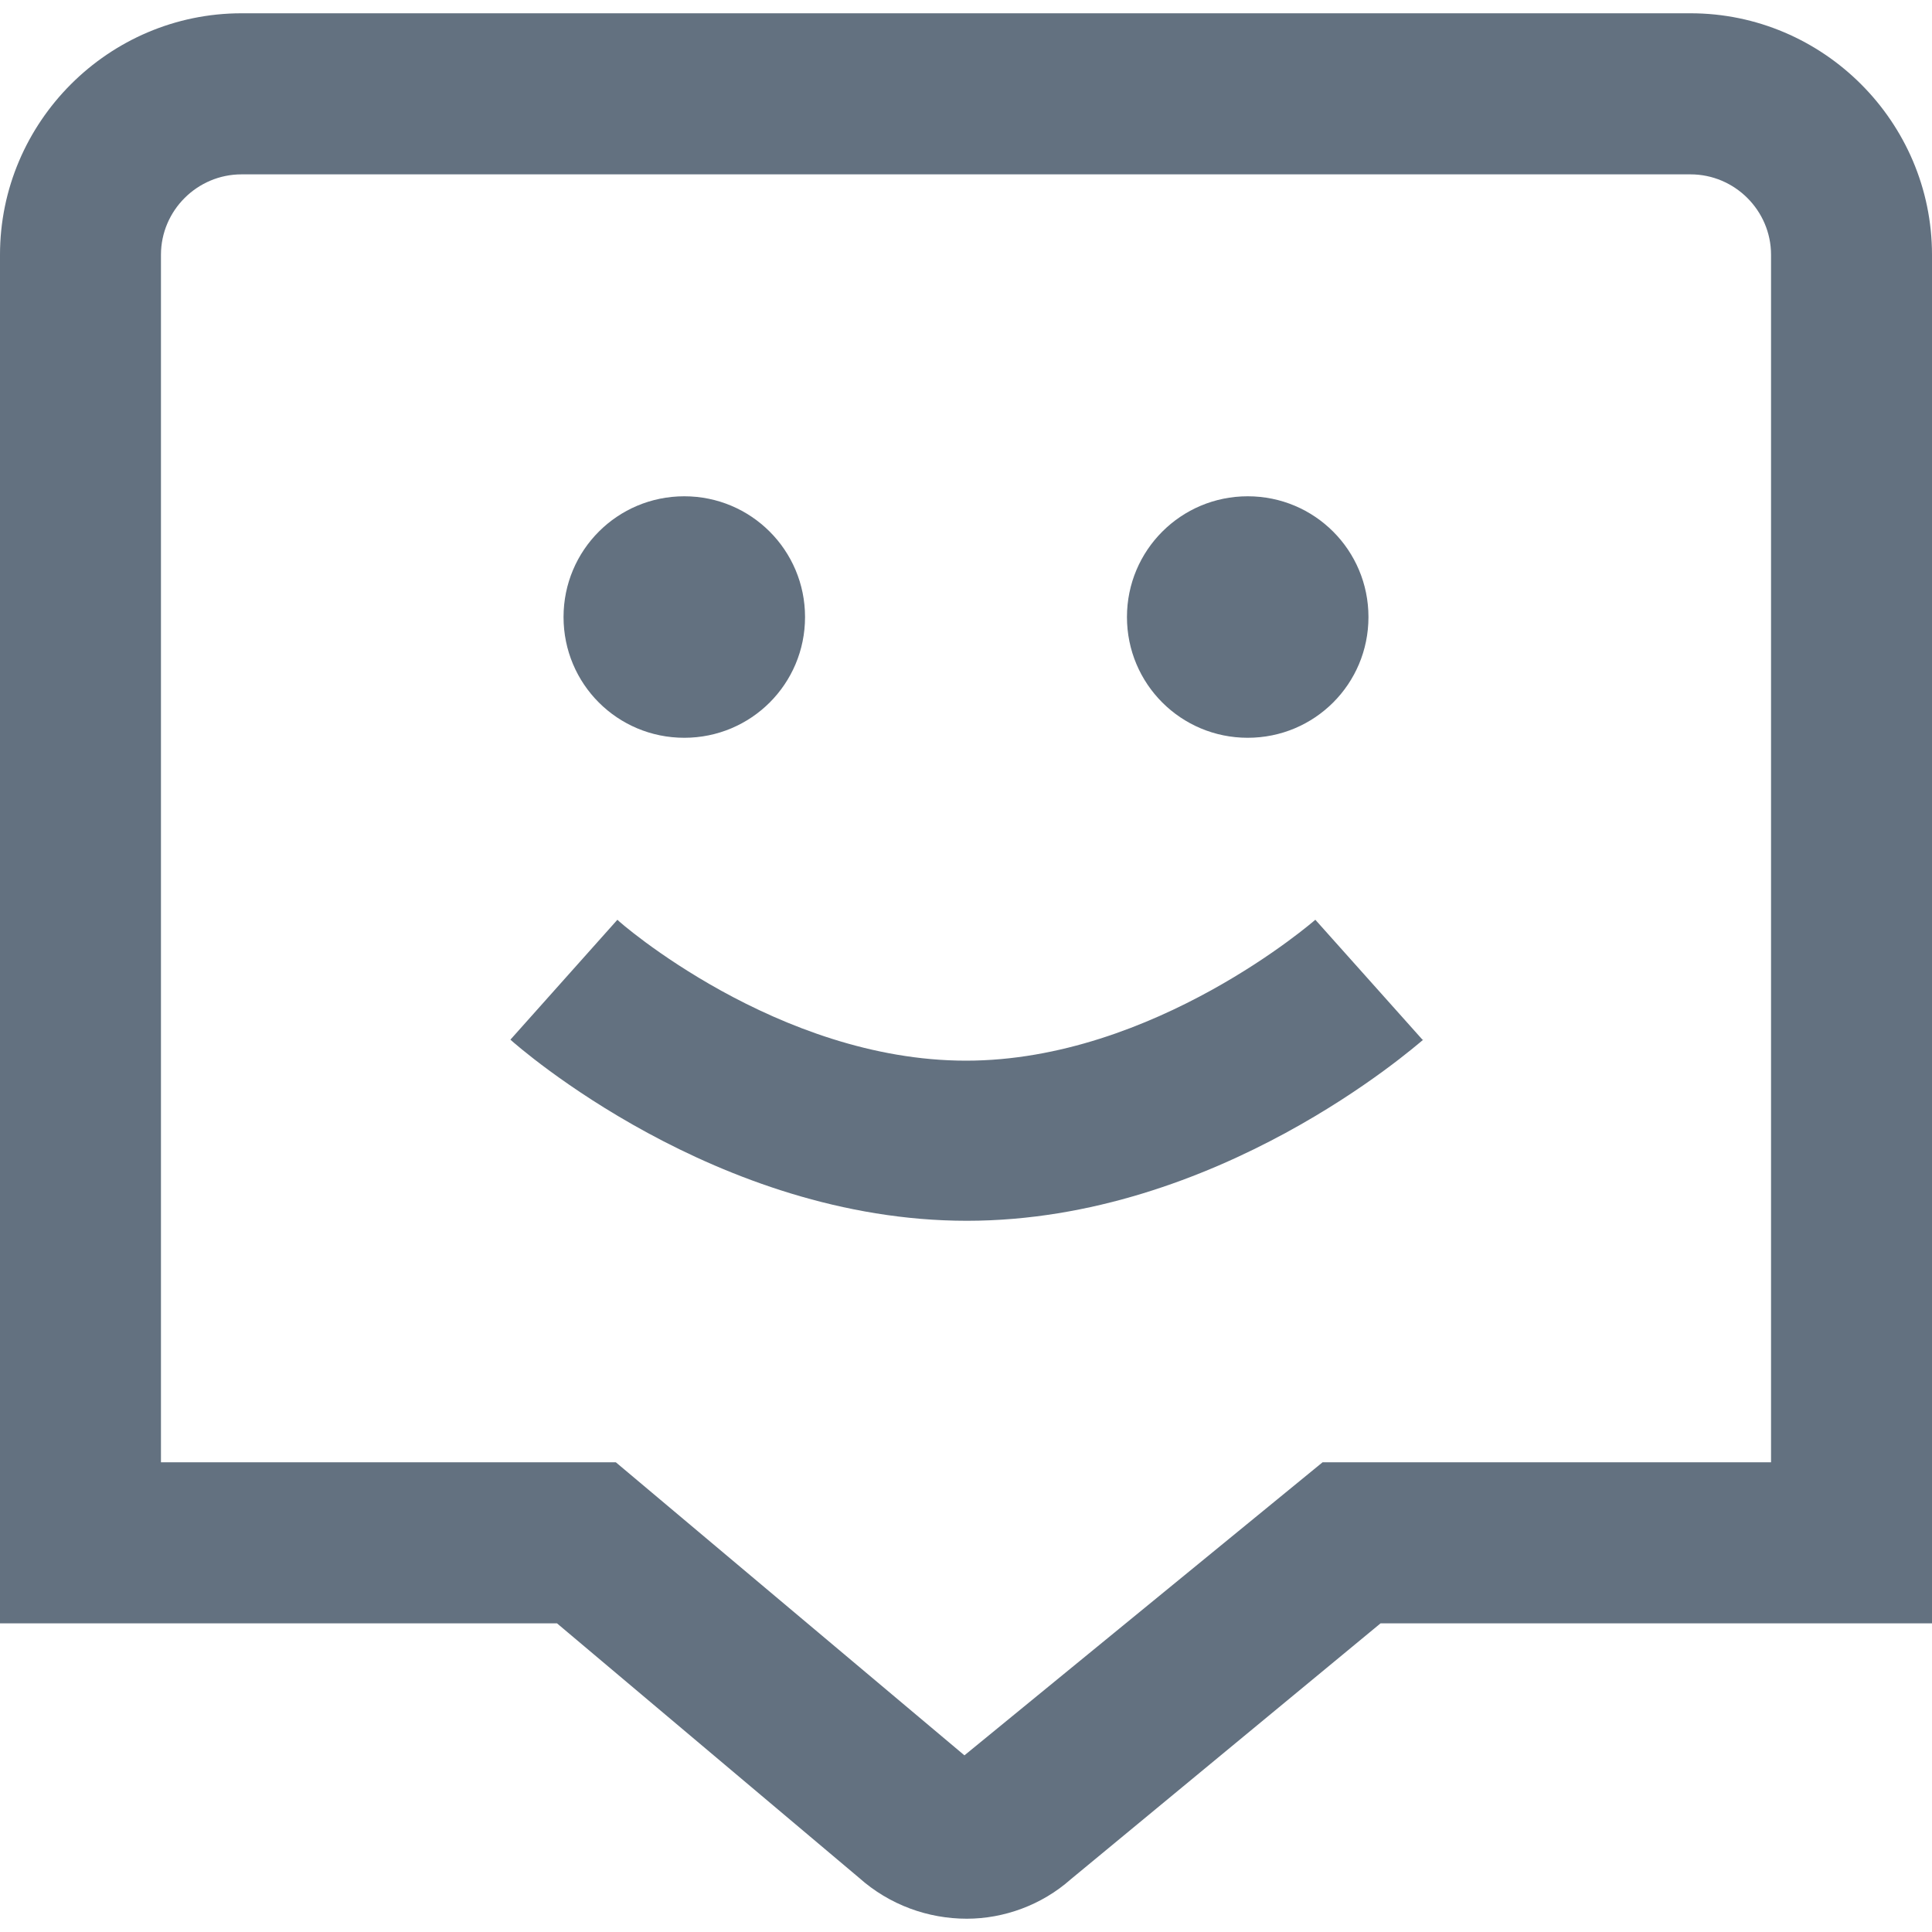 <?xml version="1.0" encoding="UTF-8"?> <svg xmlns="http://www.w3.org/2000/svg" width="16" height="16" viewBox="0 0 16 16" fill="none"><path d="M8.007 15.89C7.687 15.89 7.367 15.777 7.113 15.55L4.613 13.444H0V2.11C0 1.01 0.9 0.11 2 0.11H14C15.1 0.11 16 1.01 16 2.11V13.444H11.433L8.867 15.564C8.627 15.777 8.313 15.89 8.007 15.89ZM1.333 12.11H5.1L7.987 14.537L10.953 12.11H14.667V2.11C14.667 1.744 14.367 1.444 14 1.444H2C1.633 1.444 1.333 1.744 1.333 2.11V12.11ZM11.78 8.61L10.893 7.617C10.893 7.617 9.56 8.784 8 8.784C6.44 8.784 5.12 7.63 5.113 7.617L4.227 8.61C4.293 8.67 5.933 10.11 8.007 10.11C10.08 10.11 11.713 8.67 11.787 8.61H11.78ZM5.667 4.11C5.113 4.11 4.667 4.557 4.667 5.11C4.667 5.664 5.113 6.11 5.667 6.11C6.22 6.11 6.667 5.664 6.667 5.11C6.667 4.557 6.22 4.11 5.667 4.11ZM10.333 4.11C9.78 4.11 9.333 4.557 9.333 5.11C9.333 5.664 9.78 6.11 10.333 6.11C10.887 6.11 11.333 5.664 11.333 5.11C11.333 4.557 10.887 4.11 10.333 4.11Z" fill="#637180"></path></svg> 